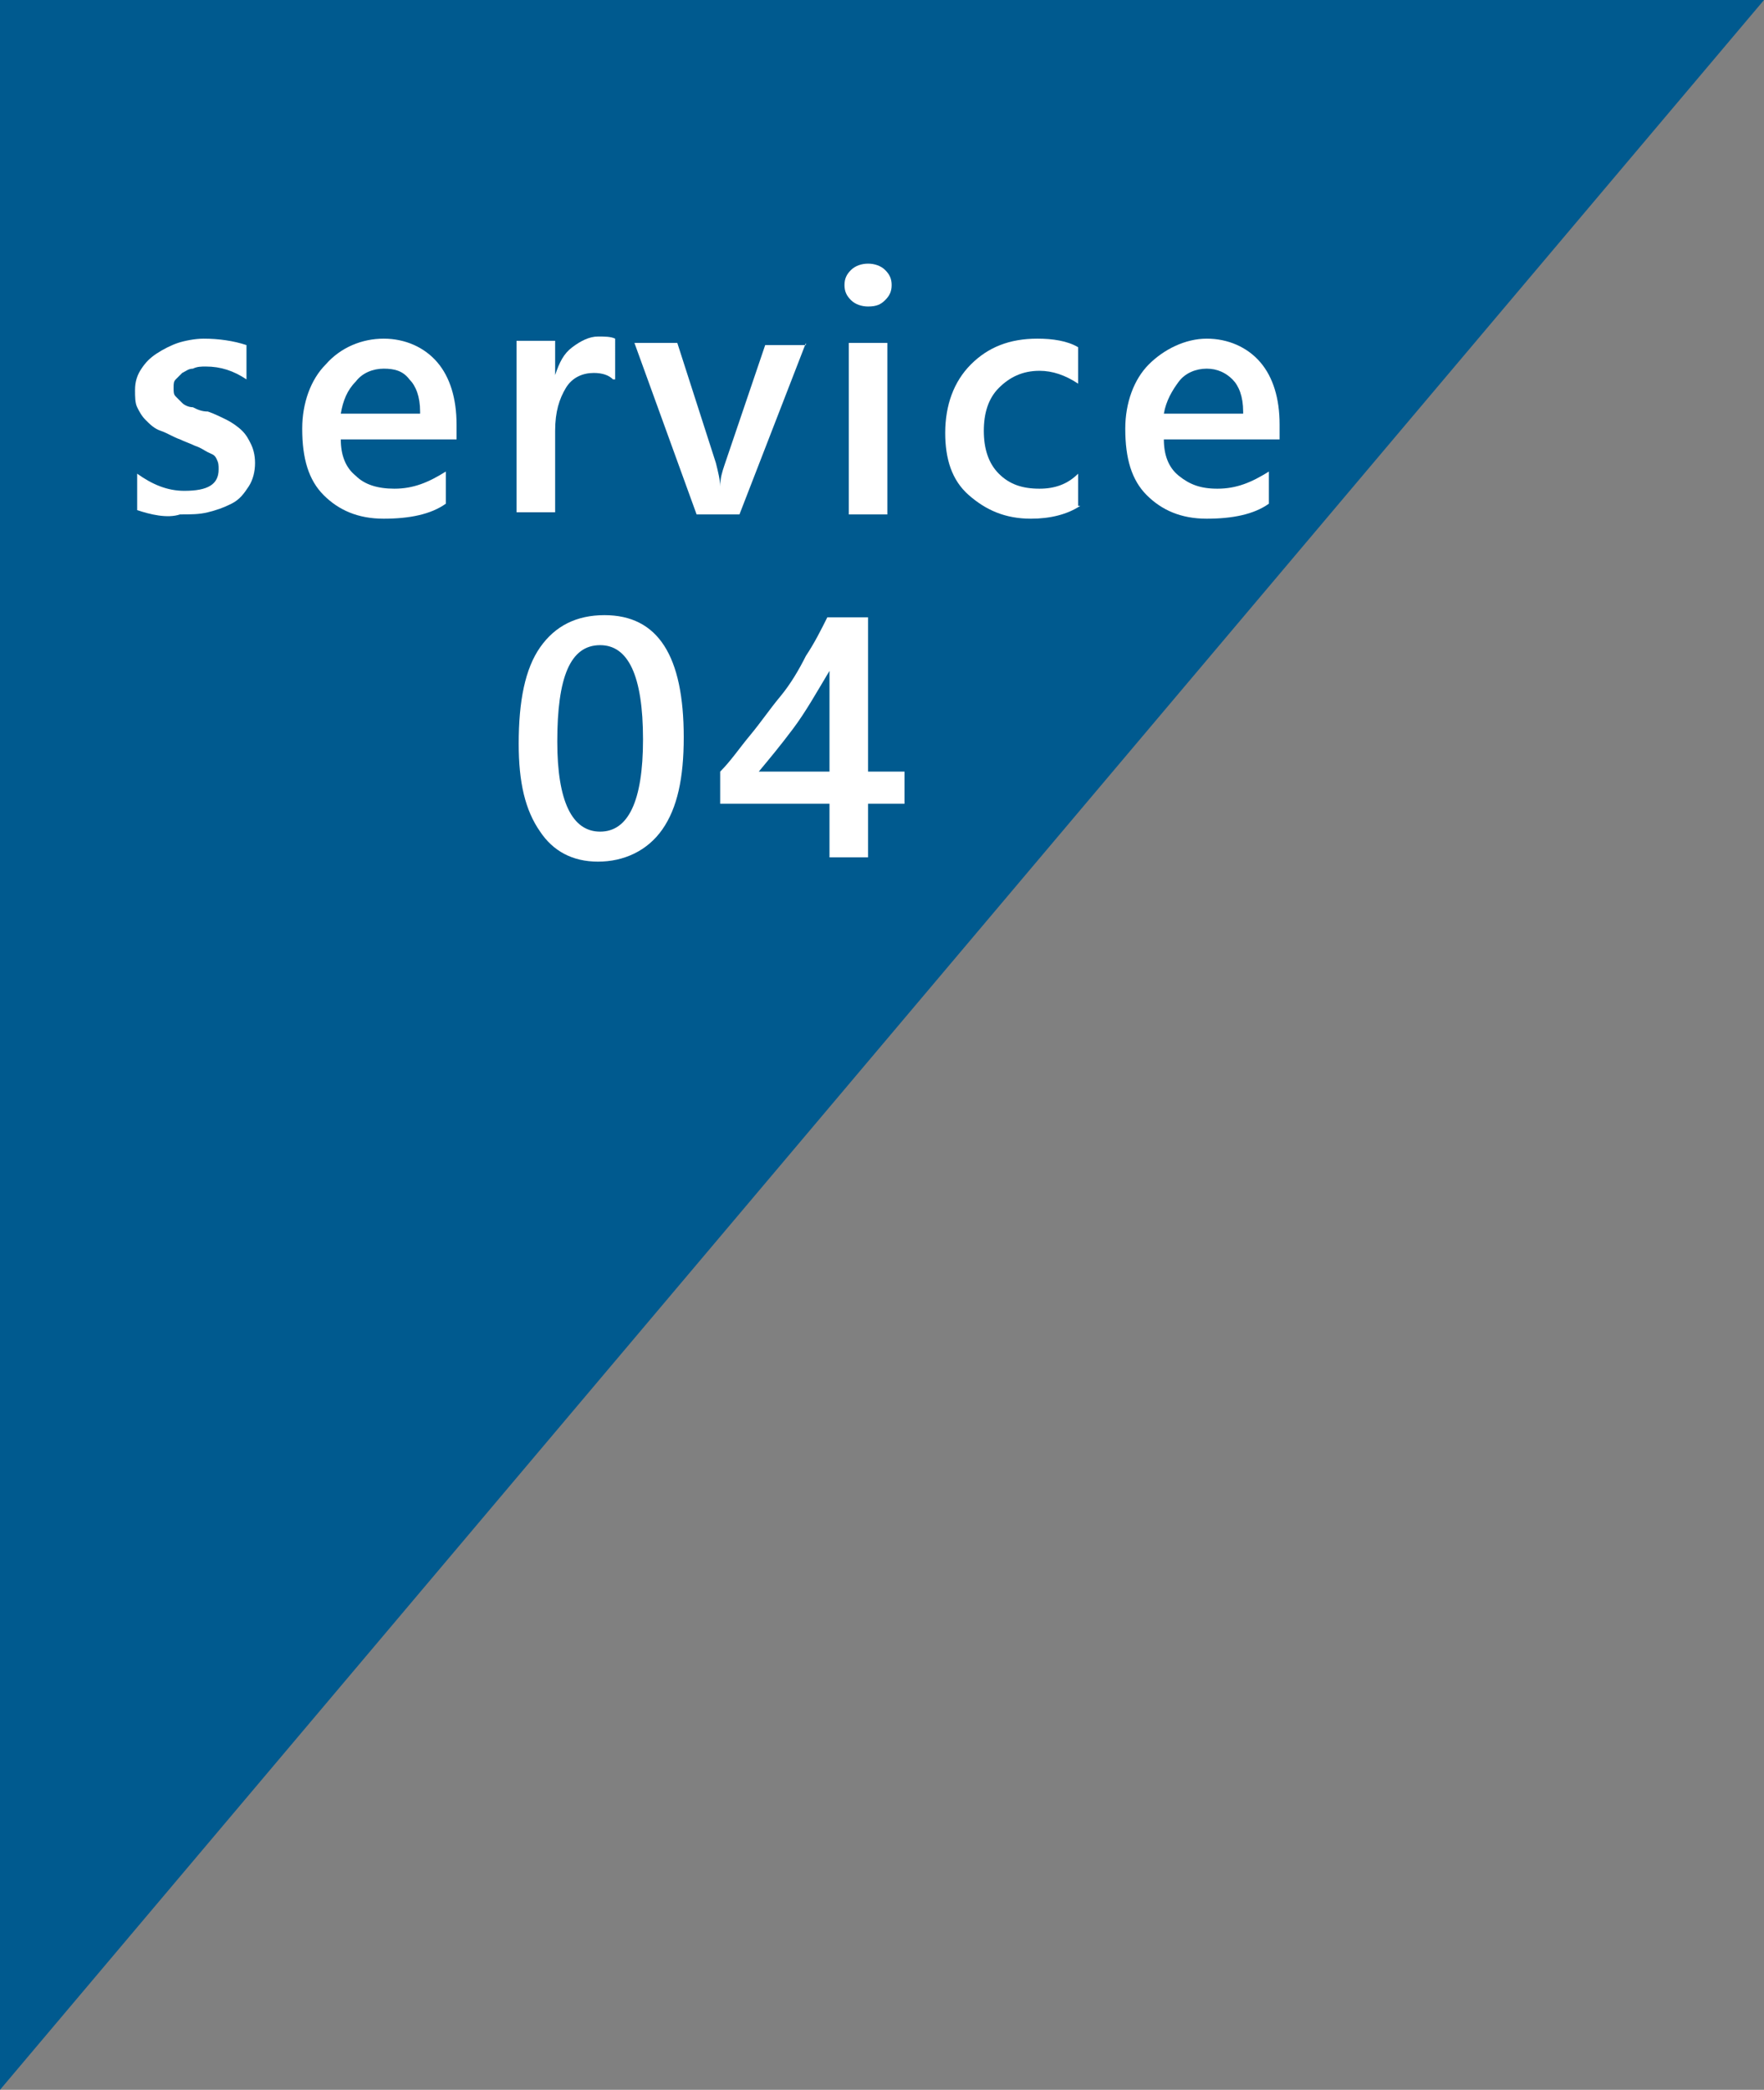 <?xml version="1.0" encoding="utf-8"?>
<!-- Generator: Adobe Illustrator 28.0.0, SVG Export Plug-In . SVG Version: 6.00 Build 0)  -->
<svg version="1.1" id="レイヤー_1" xmlns="http://www.w3.org/2000/svg" xmlns:xlink="http://www.w3.org/1999/xlink" x="0px"
	 y="0px" viewBox="0 0 82.3 97.5" style="enable-background:new 0 0 82.3 97.5;" xml:space="preserve">
<rect x="0" y="0" width="82.3" height="97.5" fill="#808080" stroke="none"/>
<style type="text/css">
	.st0{fill:#005A8F;}
	.st1{enable-background:new    ;}
	.st2{fill:#FFFFFF;}
</style>
<g transform="translate(-407 -2162)">
	<path class="st0" d="M407,2162v97.5l82.3-97.5H407z"/>
	<g class="st1">
		<path class="st2" d="M413.4,2185.8v-1.7c0.7,0.5,1.4,0.8,2.2,0.8c1.1,0,1.6-0.3,1.6-1c0-0.2,0-0.3-0.1-0.5s-0.2-0.2-0.4-0.3
			c-0.2-0.1-0.3-0.2-0.6-0.3c-0.2-0.1-0.5-0.2-0.7-0.3c-0.3-0.1-0.6-0.3-0.9-0.4c-0.3-0.1-0.5-0.3-0.7-0.5c-0.2-0.2-0.3-0.4-0.4-0.6
			c-0.1-0.2-0.1-0.5-0.1-0.8c0-0.4,0.1-0.7,0.3-1c0.2-0.3,0.4-0.5,0.7-0.7c0.3-0.2,0.7-0.4,1-0.5s0.8-0.2,1.2-0.2
			c0.7,0,1.4,0.1,2,0.3v1.6c-0.6-0.4-1.2-0.6-1.9-0.6c-0.2,0-0.4,0-0.6,0.1c-0.2,0-0.3,0.1-0.5,0.2c-0.1,0.1-0.2,0.2-0.3,0.3
			c-0.1,0.1-0.1,0.2-0.1,0.4c0,0.2,0,0.3,0.1,0.4c0.1,0.1,0.2,0.2,0.3,0.3c0.1,0.1,0.3,0.2,0.5,0.2c0.2,0.1,0.4,0.2,0.7,0.2
			c0.3,0.1,0.7,0.3,0.9,0.4s0.5,0.3,0.7,0.5c0.2,0.2,0.3,0.4,0.4,0.6c0.1,0.2,0.2,0.5,0.2,0.9c0,0.4-0.1,0.8-0.3,1.1
			s-0.4,0.6-0.8,0.8s-0.7,0.3-1.1,0.4c-0.4,0.1-0.8,0.1-1.3,0.1C414.8,2186.2,414,2186,413.4,2185.8z"/>
		<path class="st2" d="M428.4,2182.5h-5.5c0,0.7,0.2,1.3,0.7,1.7c0.4,0.4,1,0.6,1.8,0.6c0.9,0,1.6-0.3,2.4-0.8v1.5
			c-0.7,0.5-1.7,0.7-2.9,0.7c-1.2,0-2.1-0.4-2.8-1.1c-0.7-0.7-1-1.7-1-3.1c0-1.2,0.4-2.3,1.1-3c0.7-0.8,1.7-1.2,2.7-1.2
			s1.9,0.4,2.5,1.1c0.6,0.7,0.9,1.7,0.9,2.9V2182.5z M426.6,2181.2c0-0.7-0.2-1.2-0.5-1.5c-0.3-0.4-0.7-0.5-1.2-0.5
			c-0.5,0-1,0.2-1.3,0.6c-0.4,0.4-0.6,0.9-0.7,1.5H426.6z"/>
		<path class="st2" d="M435.6,2179.7c-0.2-0.2-0.5-0.3-0.9-0.3c-0.5,0-1,0.2-1.3,0.7s-0.5,1.1-0.5,2v3.8h-1.8v-8h1.8v1.6h0
			c0.2-0.6,0.4-1,0.8-1.3s0.8-0.5,1.2-0.5c0.3,0,0.6,0,0.8,0.1V2179.7z"/>
		<path class="st2" d="M444.6,2178l-3.1,8h-2l-2.9-8h2l1.8,5.6c0.1,0.4,0.2,0.8,0.2,1.1h0c0-0.4,0.1-0.7,0.2-1l1.9-5.6H444.6z"/>
		<path class="st2" d="M447.5,2176.3c-0.3,0-0.6-0.1-0.8-0.3s-0.3-0.4-0.3-0.7s0.1-0.5,0.3-0.7s0.5-0.3,0.8-0.3
			c0.3,0,0.6,0.1,0.8,0.3c0.2,0.2,0.3,0.4,0.3,0.7c0,0.3-0.1,0.5-0.3,0.7C448.1,2176.2,447.9,2176.3,447.5,2176.3z M448.4,2186h-1.8
			v-8h1.8V2186z"/>
		<path class="st2" d="M457.4,2185.6c-0.6,0.4-1.4,0.6-2.3,0.6c-1.2,0-2.1-0.4-2.9-1.1s-1.1-1.7-1.1-2.9c0-1.3,0.4-2.4,1.2-3.2
			s1.8-1.2,3.1-1.2c0.7,0,1.4,0.1,1.9,0.4v1.7c-0.6-0.4-1.2-0.6-1.8-0.6c-0.8,0-1.4,0.3-1.9,0.8s-0.7,1.2-0.7,2c0,0.8,0.2,1.5,0.7,2
			s1.1,0.7,1.9,0.7c0.7,0,1.3-0.2,1.8-0.7V2185.6z"/>
		<path class="st2" d="M466.8,2182.5h-5.5c0,0.7,0.2,1.3,0.7,1.7s1,0.6,1.8,0.6c0.9,0,1.6-0.3,2.4-0.8v1.5c-0.7,0.5-1.7,0.7-2.9,0.7
			c-1.2,0-2.1-0.4-2.8-1.1s-1-1.7-1-3.1c0-1.2,0.4-2.3,1.1-3s1.7-1.2,2.7-1.2s1.9,0.4,2.5,1.1s0.9,1.7,0.9,2.9V2182.5z M465,2181.2
			c0-0.7-0.2-1.2-0.5-1.5s-0.7-0.5-1.2-0.5c-0.5,0-1,0.2-1.3,0.6s-0.6,0.9-0.7,1.5H465z"/>
	</g>
	<g class="st1">
		<path class="st2" d="M434.9,2202.2c-1.2,0-2.1-0.5-2.7-1.4c-0.7-1-1-2.3-1-4.1c0-2,0.3-3.5,1-4.5c0.7-1,1.7-1.5,3-1.5
			c2.5,0,3.7,1.9,3.7,5.7c0,1.9-0.3,3.3-1,4.3S436.1,2202.2,434.9,2202.2z M435,2192.1c-1.4,0-2,1.5-2,4.5c0,2.8,0.7,4.2,2,4.2
			c1.3,0,2-1.4,2-4.3C437,2193.5,436.3,2192.1,435,2192.1z"/>
		<path class="st2" d="M447.5,2190.8v7.2h1.7v1.5h-1.7v2.5h-1.8v-2.5h-5.1v-1.5c0.5-0.5,0.9-1.1,1.4-1.7c0.5-0.6,0.9-1.2,1.4-1.8
			s0.9-1.3,1.2-1.9c0.4-0.6,0.7-1.2,1-1.8H447.5z M445.7,2198v-4.7c-0.6,1-1.1,1.9-1.7,2.7s-1.1,1.4-1.6,2H445.7z"/>
	</g>
</g>
</svg>
